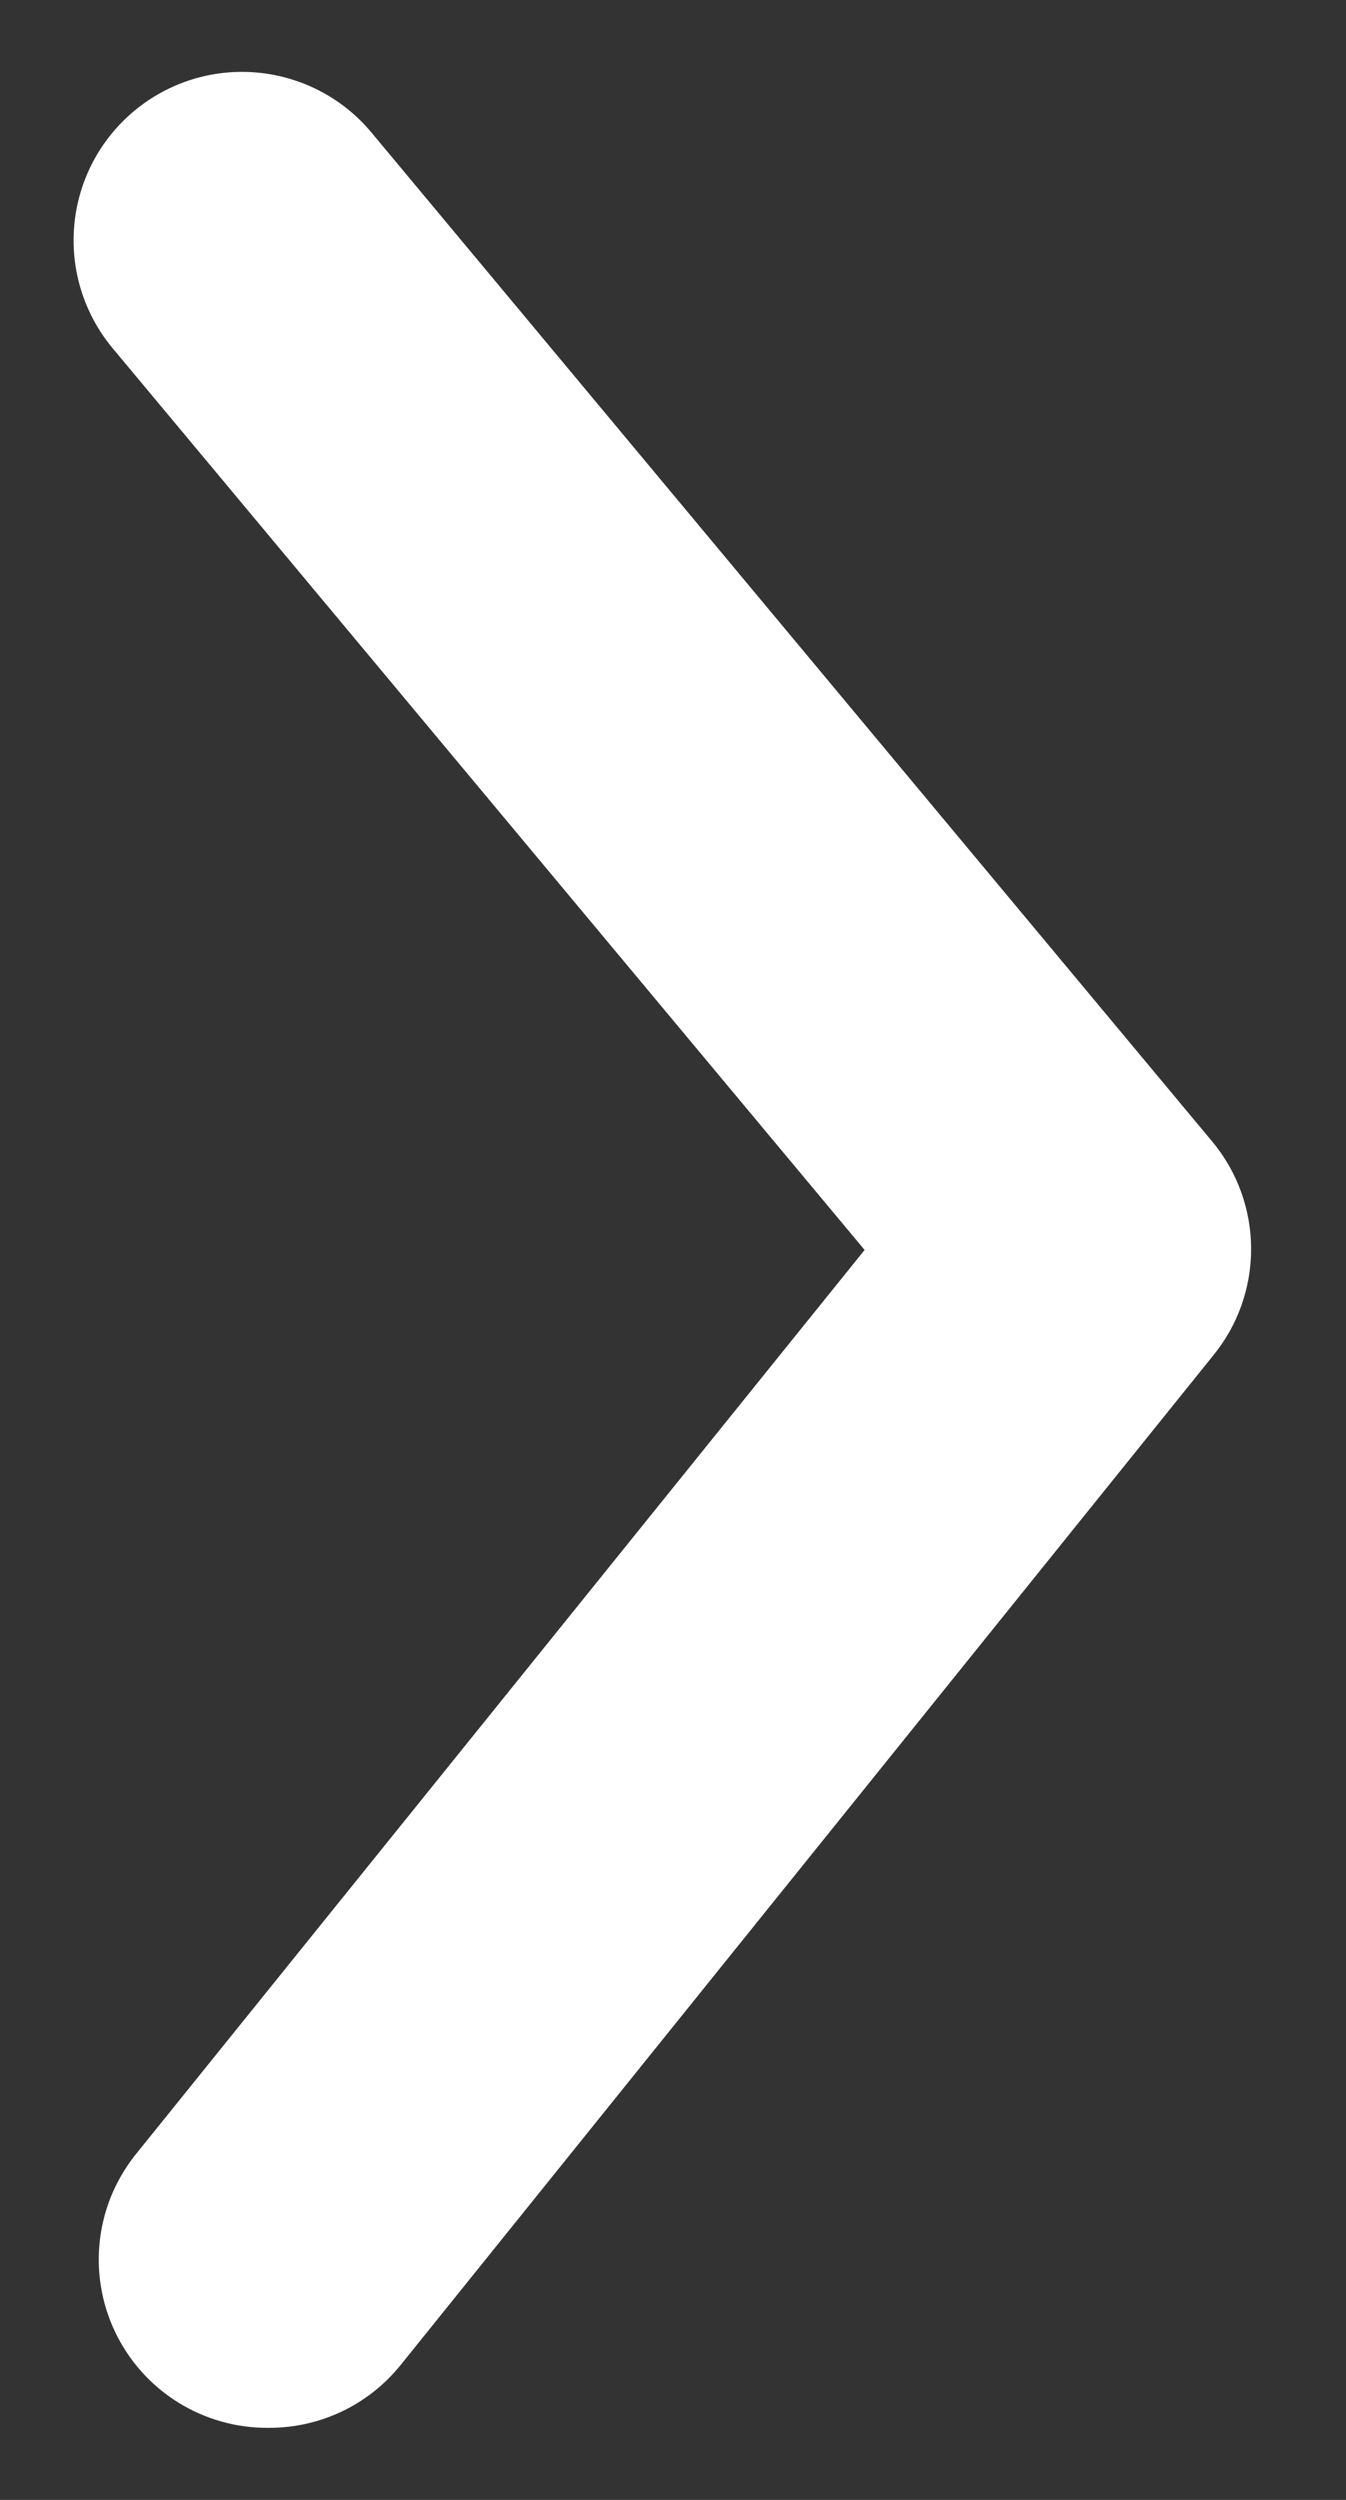 <svg width="14" height="26" viewBox="0 0 14 26" fill="none" xmlns="http://www.w3.org/2000/svg">
<rect x="0" y="0" width="14" height="26" fill="#333333" stroke="none"/>
<path d="M2.798 25.25C3.059 25.251 3.317 25.193 3.554 25.081C3.79 24.969 3.998 24.805 4.163 24.602L12.615 14.102C12.873 13.789 13.013 13.396 13.013 12.991C13.013 12.586 12.873 12.193 12.615 11.88L3.865 1.38C3.568 1.022 3.141 0.798 2.678 0.755C2.216 0.712 1.755 0.855 1.398 1.152C1.04 1.449 0.815 1.876 0.773 2.339C0.73 2.802 0.873 3.262 1.17 3.62L8.993 13L1.433 22.38C1.219 22.637 1.083 22.949 1.041 23.281C0.999 23.613 1.053 23.95 1.197 24.252C1.34 24.553 1.567 24.808 1.851 24.985C2.135 25.162 2.463 25.254 2.798 25.25Z" fill="white"/>
</svg>
